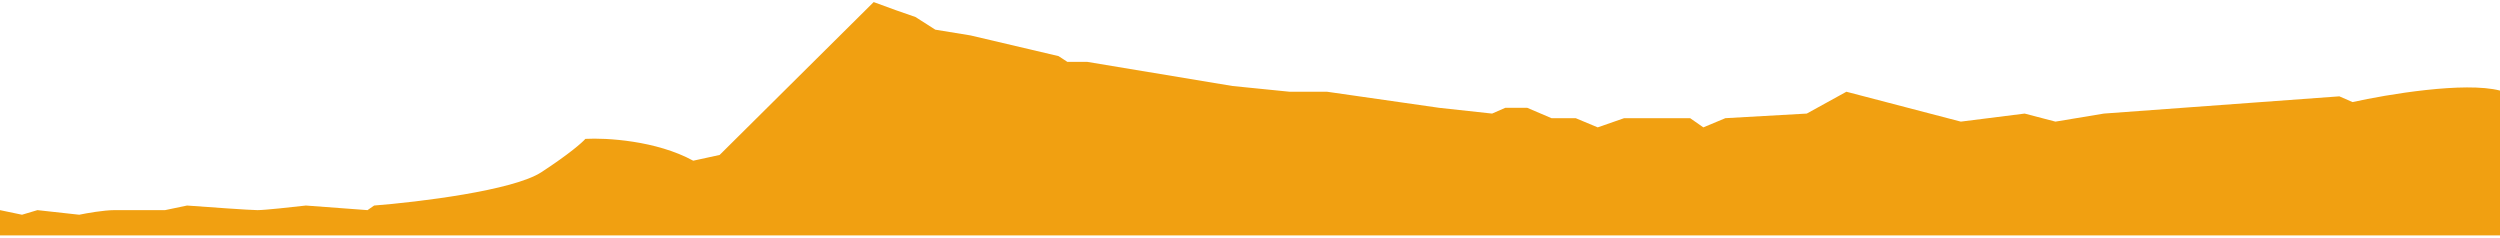 <svg width="600" height="57" viewBox="0 0 600 57" fill="none" xmlns="http://www.w3.org/2000/svg">
<path d="M5.282 51.535L0 50.431V56.5H600V51.259V21.741C591.549 19.535 572.887 22.661 564.613 24.5L561.444 23.121L504.93 27.259L493.31 29.19L485.916 27.259L470.599 29.19L443.134 22.017L433.627 27.259L414.085 28.362L408.803 30.569L405.634 28.362H389.789L383.451 30.569L378.169 28.362H372.359L366.549 25.879H361.268L358.099 27.259L345.423 25.879L318.486 22.017H309.507L295.775 20.638L260.915 14.845H256.162L254.049 13.466L232.923 8.5L224.472 7.121L219.718 4.086L214.965 2.431L209.683 0.5L172.711 37.19L166.373 38.569C157.5 33.714 145.423 33.052 140.493 33.328C139.789 34.155 136.69 36.914 129.93 41.328C123.169 45.742 100.352 48.5 89.789 49.328L88.204 50.431L73.415 49.328C70.246 49.696 63.486 50.431 61.796 50.431C60.106 50.431 49.824 49.696 44.894 49.328L39.613 50.431H27.465C24.93 50.431 20.775 51.167 19.014 51.535L8.979 50.431L5.282 51.535Z" fill="#F1A011"/>
</svg>
